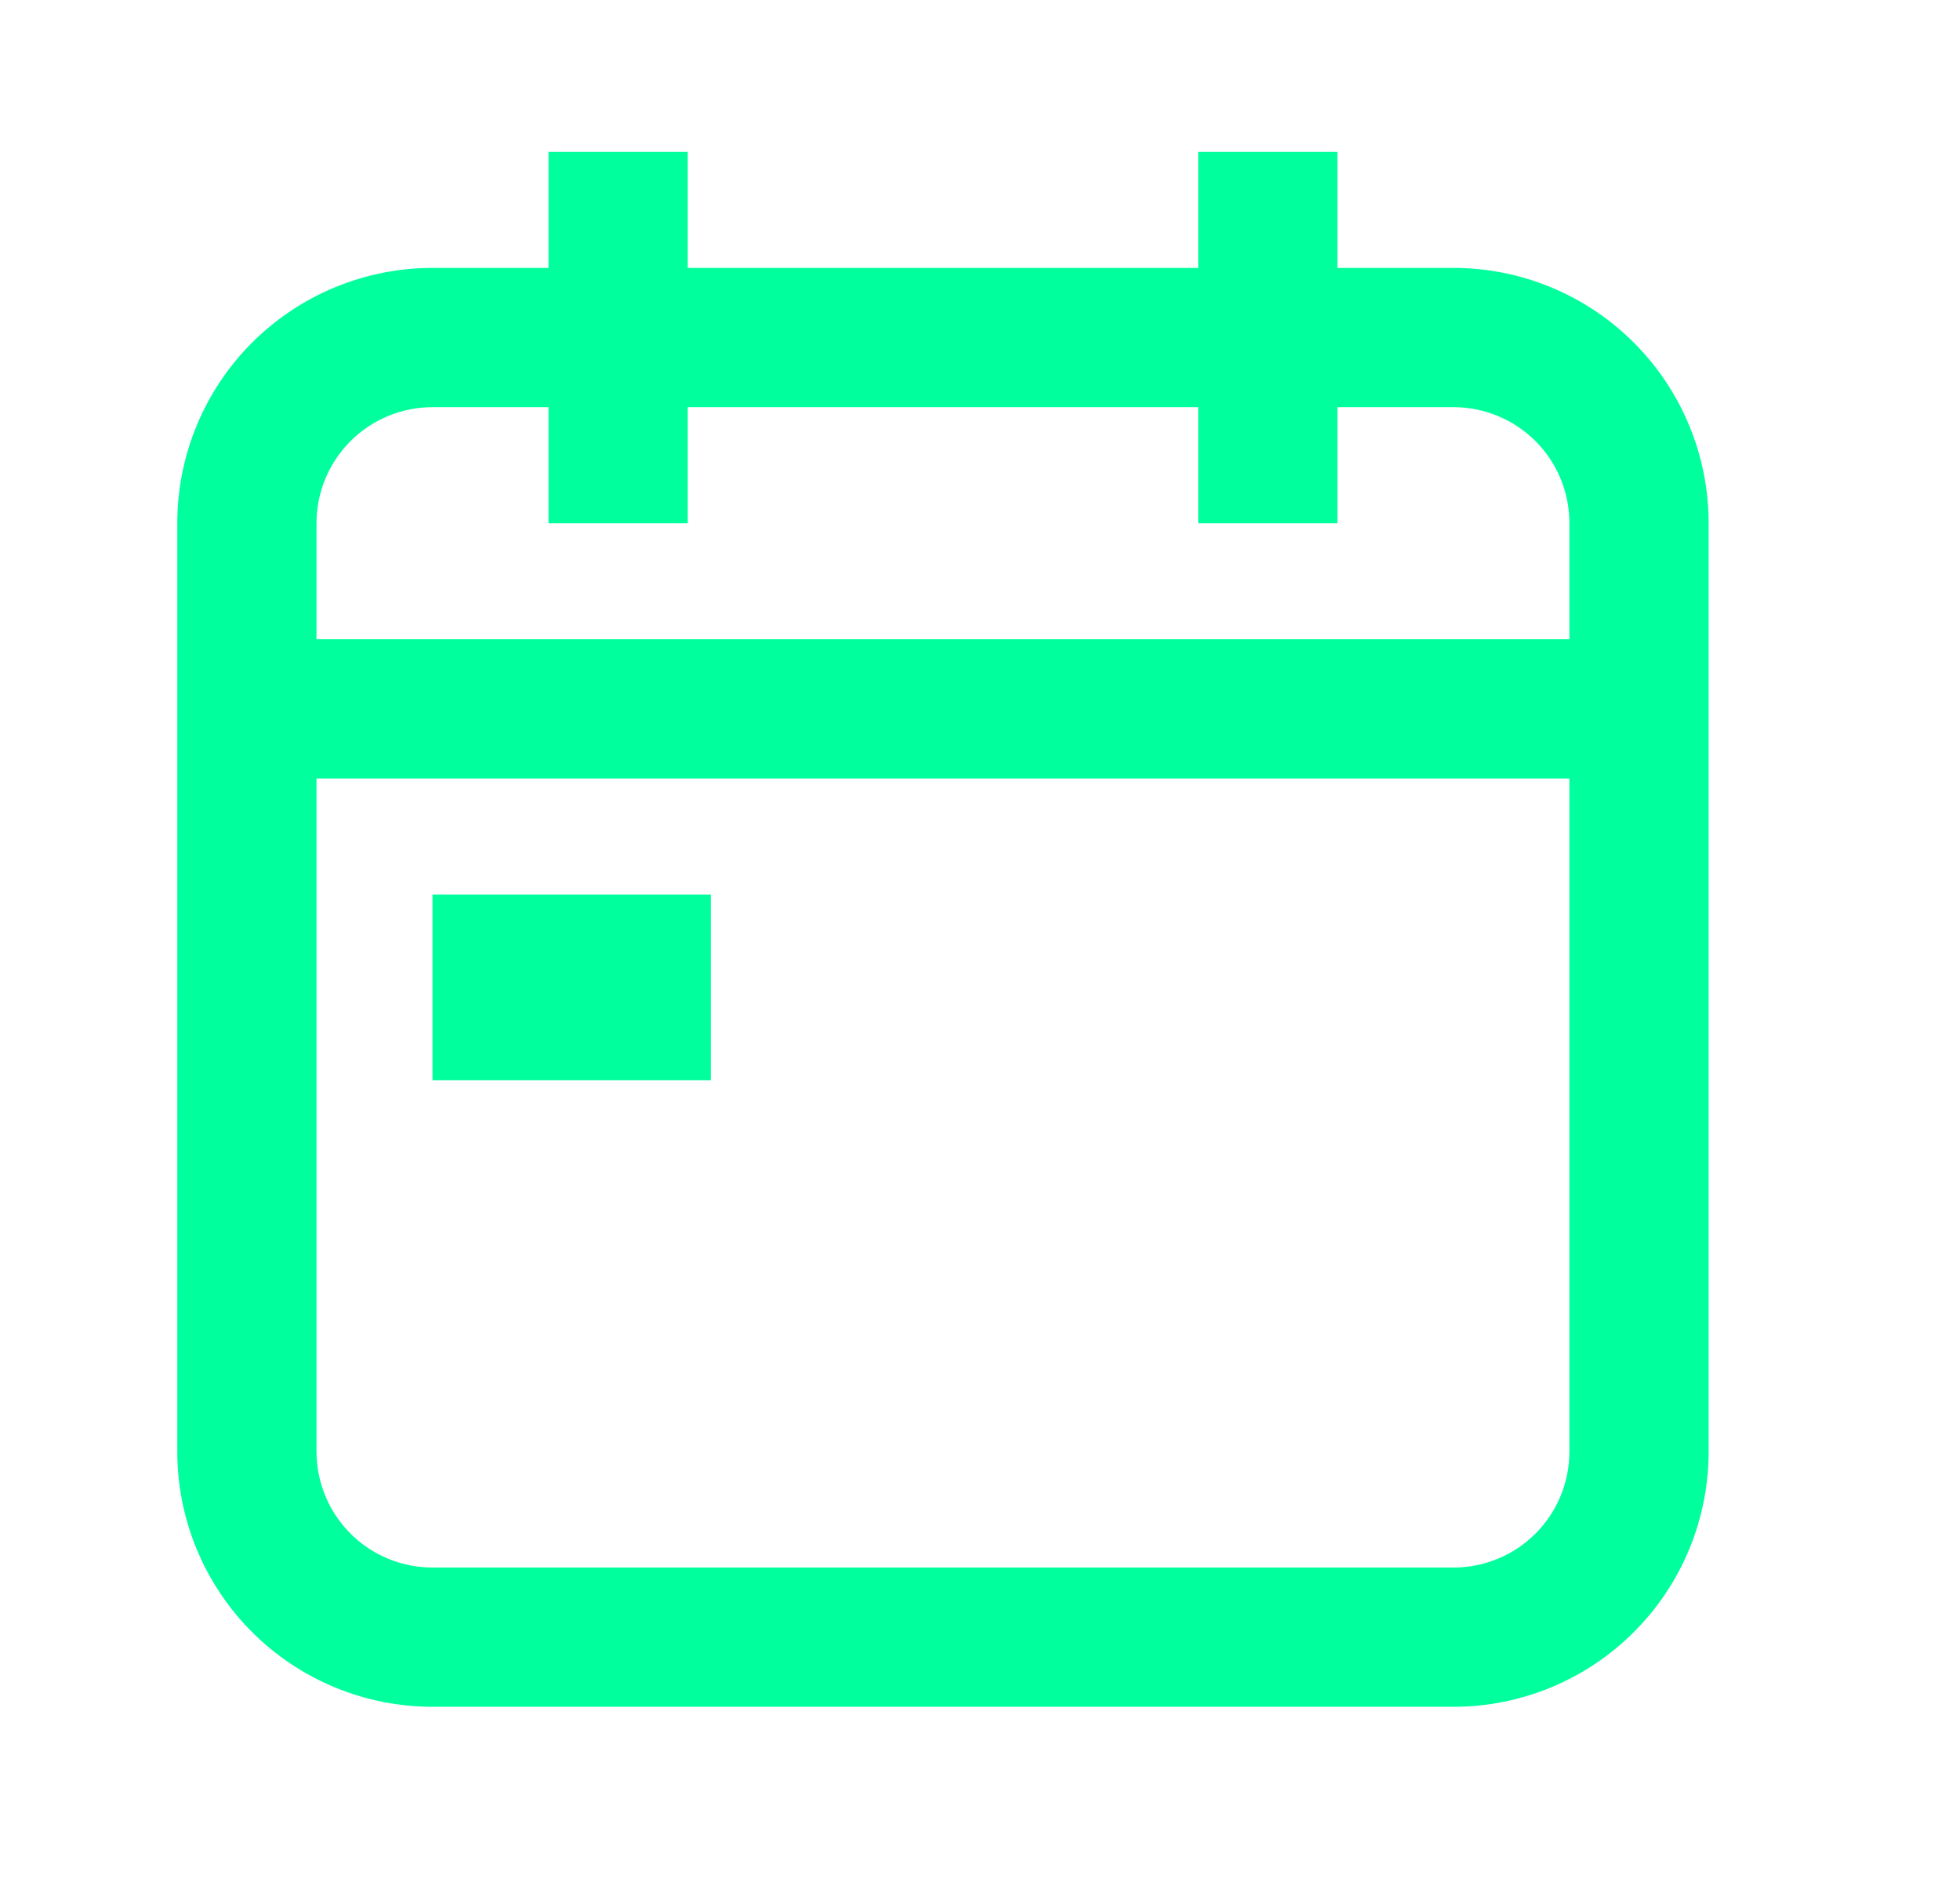 <?xml version="1.0" encoding="UTF-8"?>
<svg xmlns="http://www.w3.org/2000/svg" width="29" height="28" viewBox="0 0 29 28" fill="none">
  <path d="M21.505 25.248H6.399H6.4C5.398 25.248 4.437 24.85 3.729 24.142C3.021 23.434 2.623 22.473 2.623 21.472V7.739C2.623 6.738 3.021 5.777 3.729 5.069C4.437 4.361 5.398 3.963 6.4 3.963H21.505H21.505C22.507 3.963 23.467 4.361 24.175 5.069C24.883 5.777 25.281 6.738 25.281 7.739V21.472C25.281 22.473 24.884 23.434 24.175 24.142C23.467 24.85 22.507 25.248 21.505 25.248V25.248ZM6.399 6.023H6.4C5.944 6.023 5.508 6.204 5.186 6.525C4.864 6.847 4.683 7.284 4.683 7.739V21.472C4.683 21.927 4.864 22.364 5.186 22.686C5.508 23.008 5.944 23.188 6.4 23.188H21.505H21.505C21.96 23.188 22.397 23.008 22.719 22.686C23.041 22.364 23.221 21.927 23.221 21.472V7.739C23.221 7.284 23.041 6.847 22.719 6.525C22.397 6.204 21.96 6.023 21.505 6.023H6.399Z" fill="#00FF9D"></path>
  <path d="M3.653 9.456H24.251V11.516H3.653V9.456Z" fill="#00FF9D"></path>
  <path d="M8.116 2.247H10.175V7.74H8.116V2.247Z" fill="#00FF9D"></path>
  <path d="M17.729 2.247H19.788V7.74H17.729V2.247Z" fill="#00FF9D"></path>
  <path d="M6.399 13.232H10.519V15.979H6.399V13.232Z" fill="#00FF9D"></path>
</svg>
